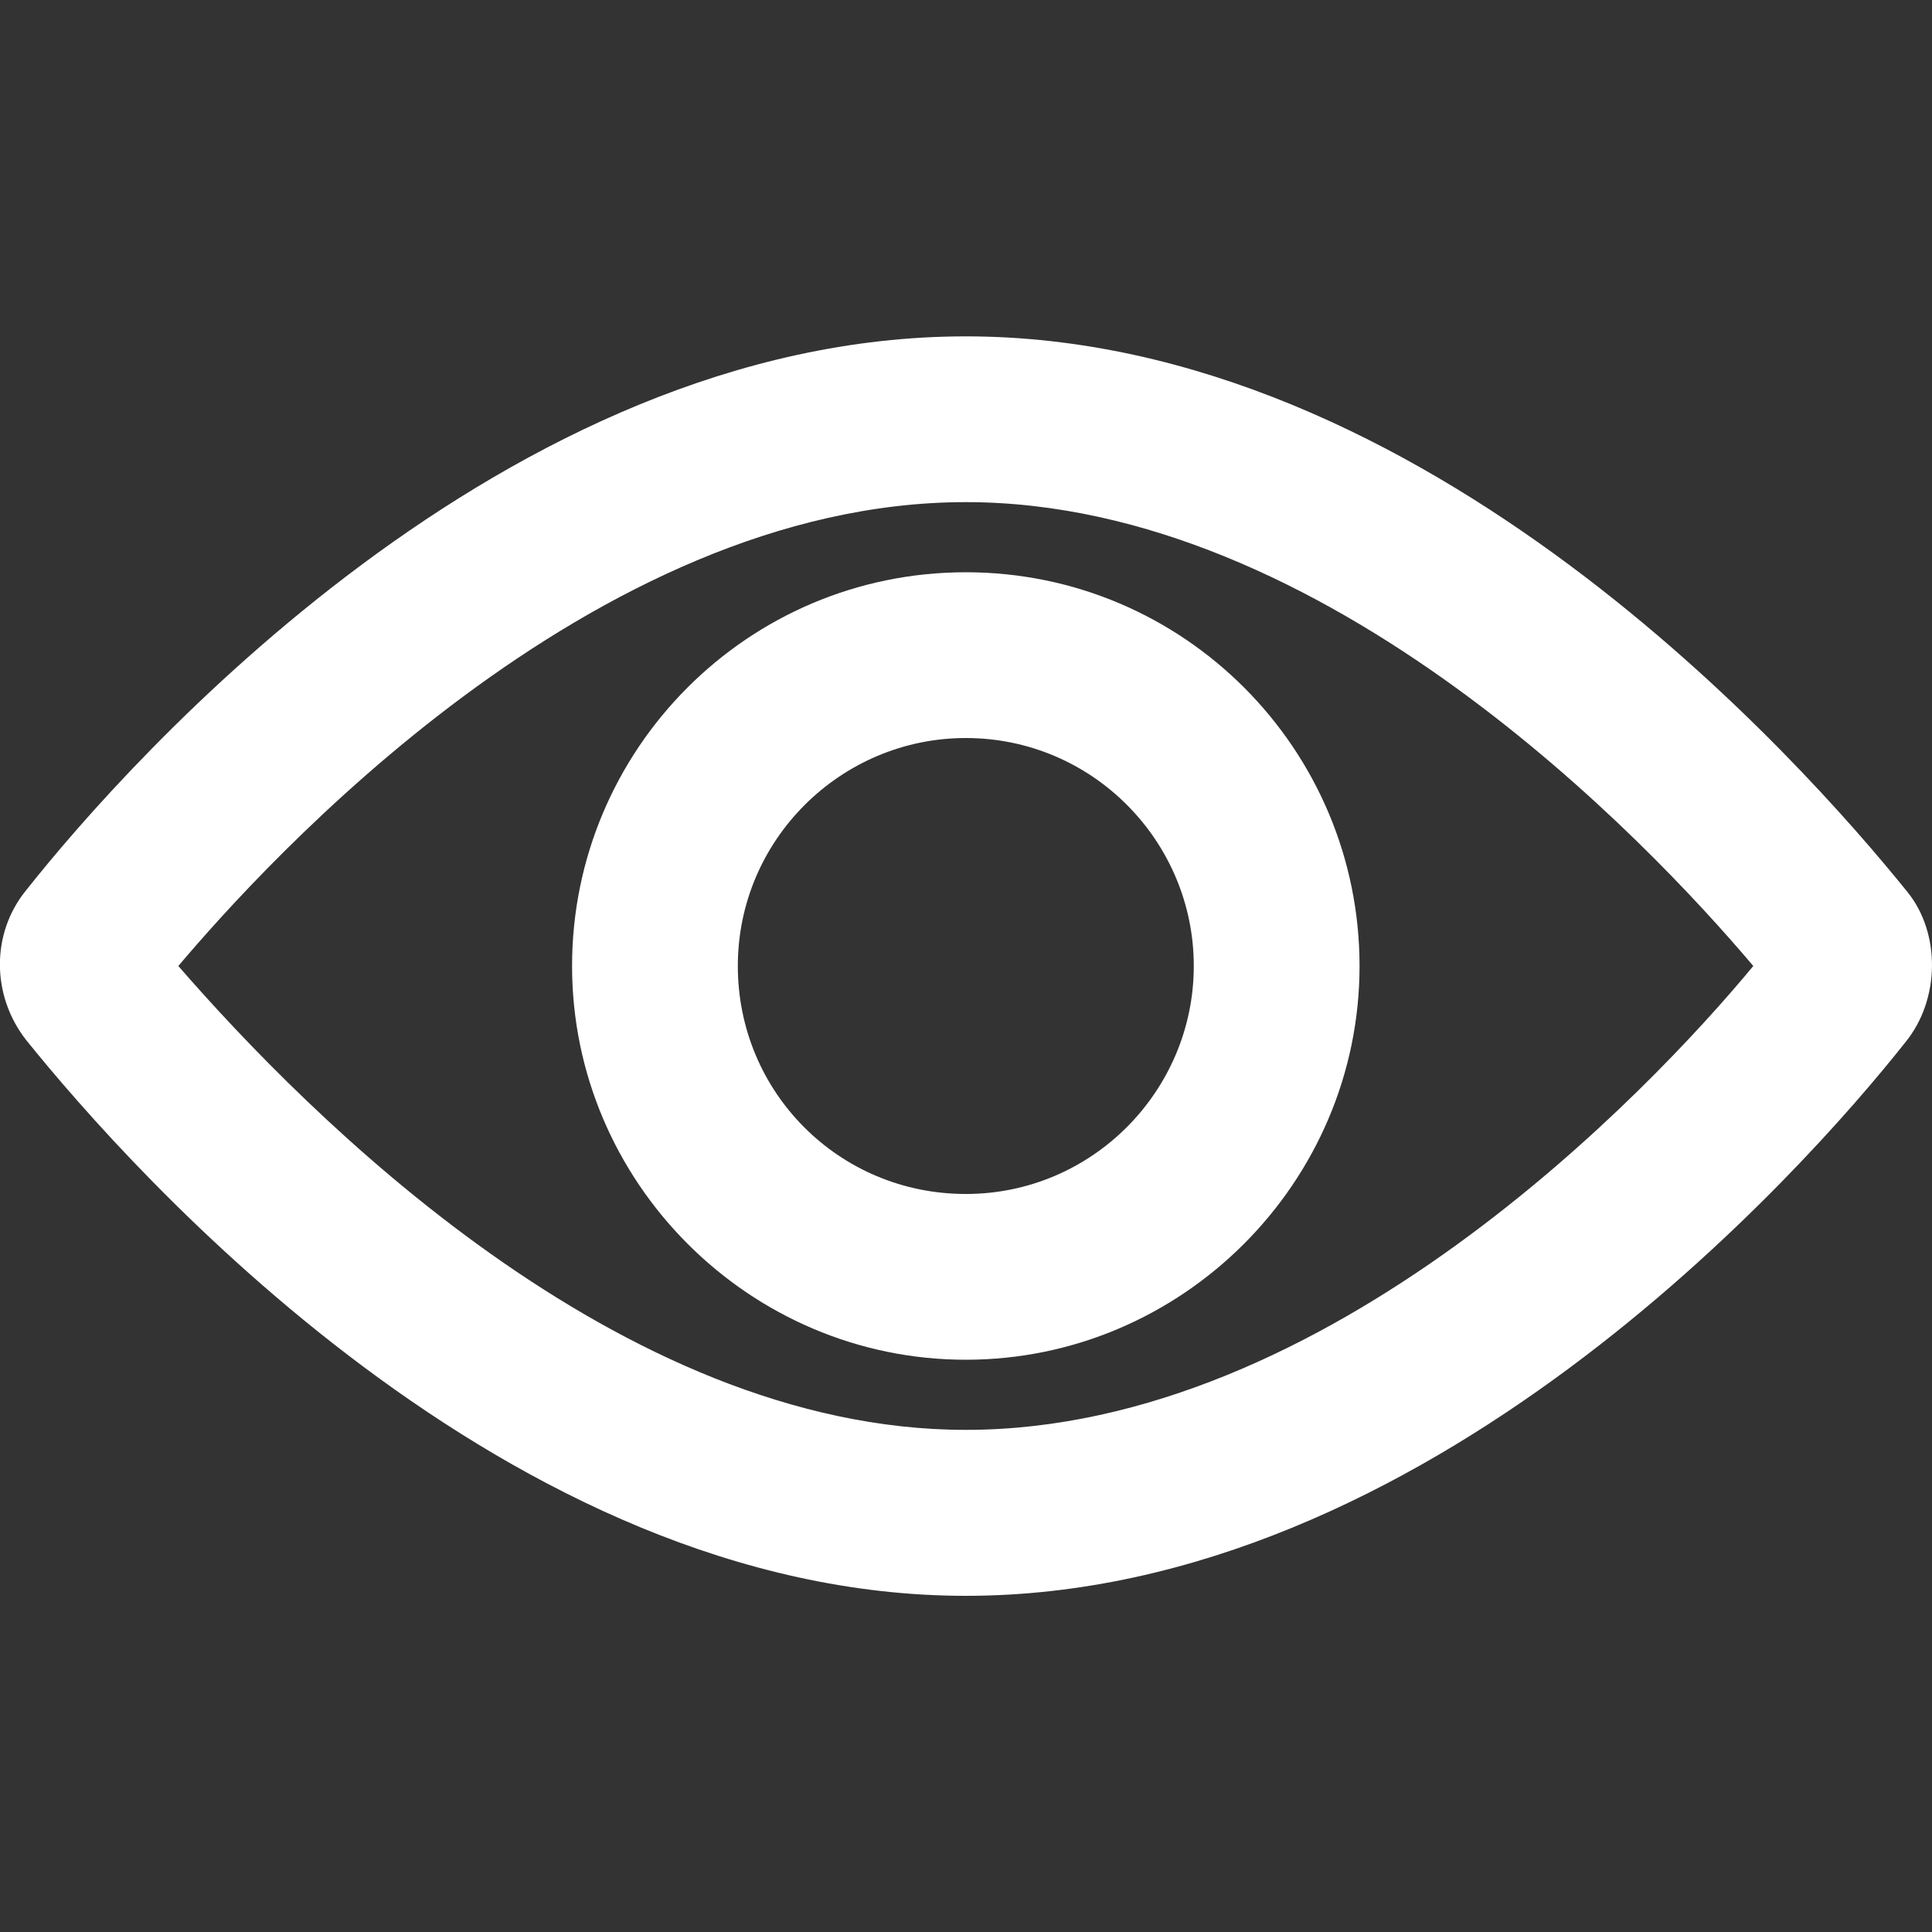 <?xml version="1.0" encoding="utf-8"?>
<!-- Generator: Adobe Illustrator 25.3.1, SVG Export Plug-In . SVG Version: 6.00 Build 0)  -->
<svg version="1.1" id="Vrstva_1" xmlns="http://www.w3.org/2000/svg" xmlns:xlink="http://www.w3.org/1999/xlink" x="0px" y="0px"
	 viewBox="0 0 1000 1000" style="enable-background:new 0 0 1000 1000;" xml:space="preserve">
<rect x="0" y="0" width="1000" height="1000" fill="#333333" stroke="none"/>
<g>
	<path fill="#fff" d="M987.3,461.7L987.3,461.7C932.8,394.1,738,174.1,499.9,174.1S67.1,393.1,13.6,460.7c-18.2,22.2-18.2,54.5,0,77.7
		c54.5,67.6,249.2,287.6,486.3,287.6c238.1,0,432.8-218.9,486.3-286.5C1004.4,517.2,1004.4,482.8,987.3,461.7z M499.9,259.9
		c186.7,0,353.1,175.6,407.6,240.1c-53.5,64.6-220,240.1-407.6,240.1c-179.6,0-341-163.5-407.6-240.1
		C136.7,447.5,306.2,259.9,499.9,259.9z"/>
	<path fill="#fff" d="M499.9,703.8c112,0,203.8-91.8,203.8-203.8s-90.8-203.8-203.8-203.8S296.1,388,296.1,500S387.9,703.8,499.9,703.8z
		 M499.9,382c65.6,0,118,53.5,118,118s-52.5,118-118,118s-118-52.5-118-118S435.4,382,499.9,382z"/>
</g>
</svg>
